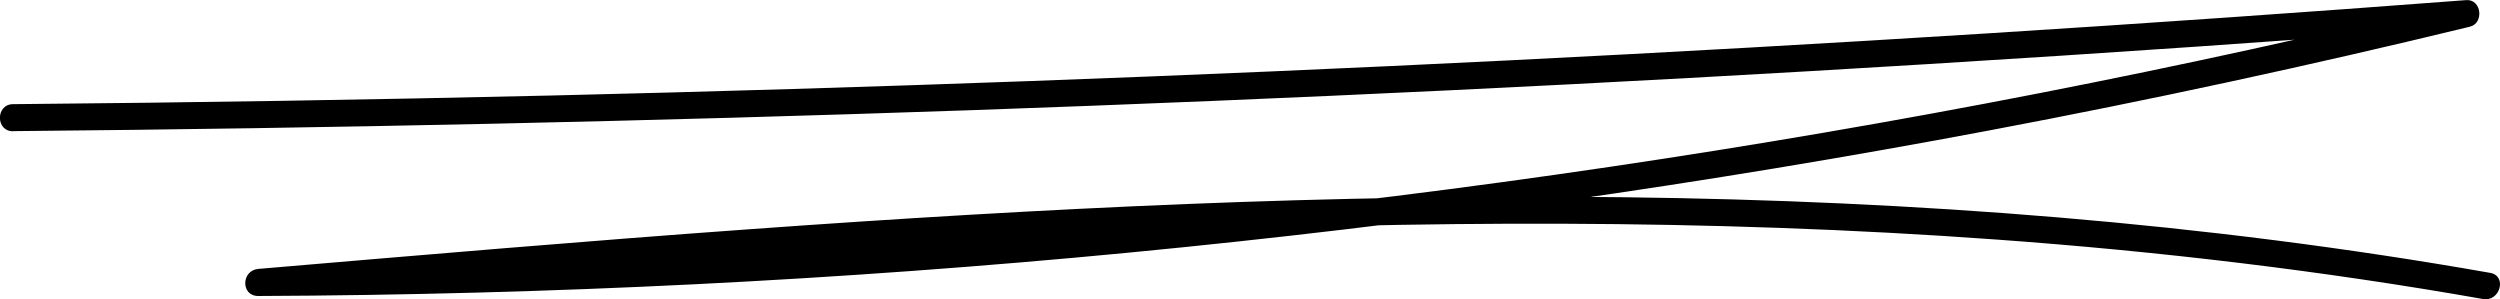 <?xml version="1.0" encoding="UTF-8"?>
<svg id="Lager_2" data-name="Lager 2" xmlns="http://www.w3.org/2000/svg" viewBox="0 0 207.6 24.85">
  <g id="Layer_1" data-name="Layer 1">
    <path d="M1.09,10.89c26.53-.24,53.05-.82,79.56-1.74,26.51-.93,53.01-2.2,79.49-3.83,14.89-.91,29.78-1.94,44.66-3.07l-.3-2.21c-23.37,5.68-47,10.29-70.79,13.81-23.77,3.52-47.71,5.94-71.7,7.27-13.5.75-27.02,1.14-40.55,1.2v2.25c24.08-2.05,48.17-4.09,72.31-5.18,23.98-1.09,48.03-1.24,71.98.5,13.55.98,27.05,2.58,40.44,4.94,1.42.25,2.02-1.92.6-2.17-23.72-4.18-47.79-5.99-71.86-6.28-24.23-.3-48.45.91-72.61,2.65-13.63.98-27.25,2.14-40.87,3.3-1.42.12-1.47,2.26,0,2.25,24.13-.1,48.26-1.29,72.28-3.6s47.82-5.69,71.47-10.15c13.37-2.52,26.67-5.4,39.89-8.61,1.21-.29.98-2.31-.3-2.21-26.45,2.01-52.93,3.68-79.42,5s-53.01,2.29-79.53,2.92c-14.92.35-29.84.59-44.76.72-1.45.01-1.45,2.26,0,2.25h0Z"/>
  </g>
</svg>